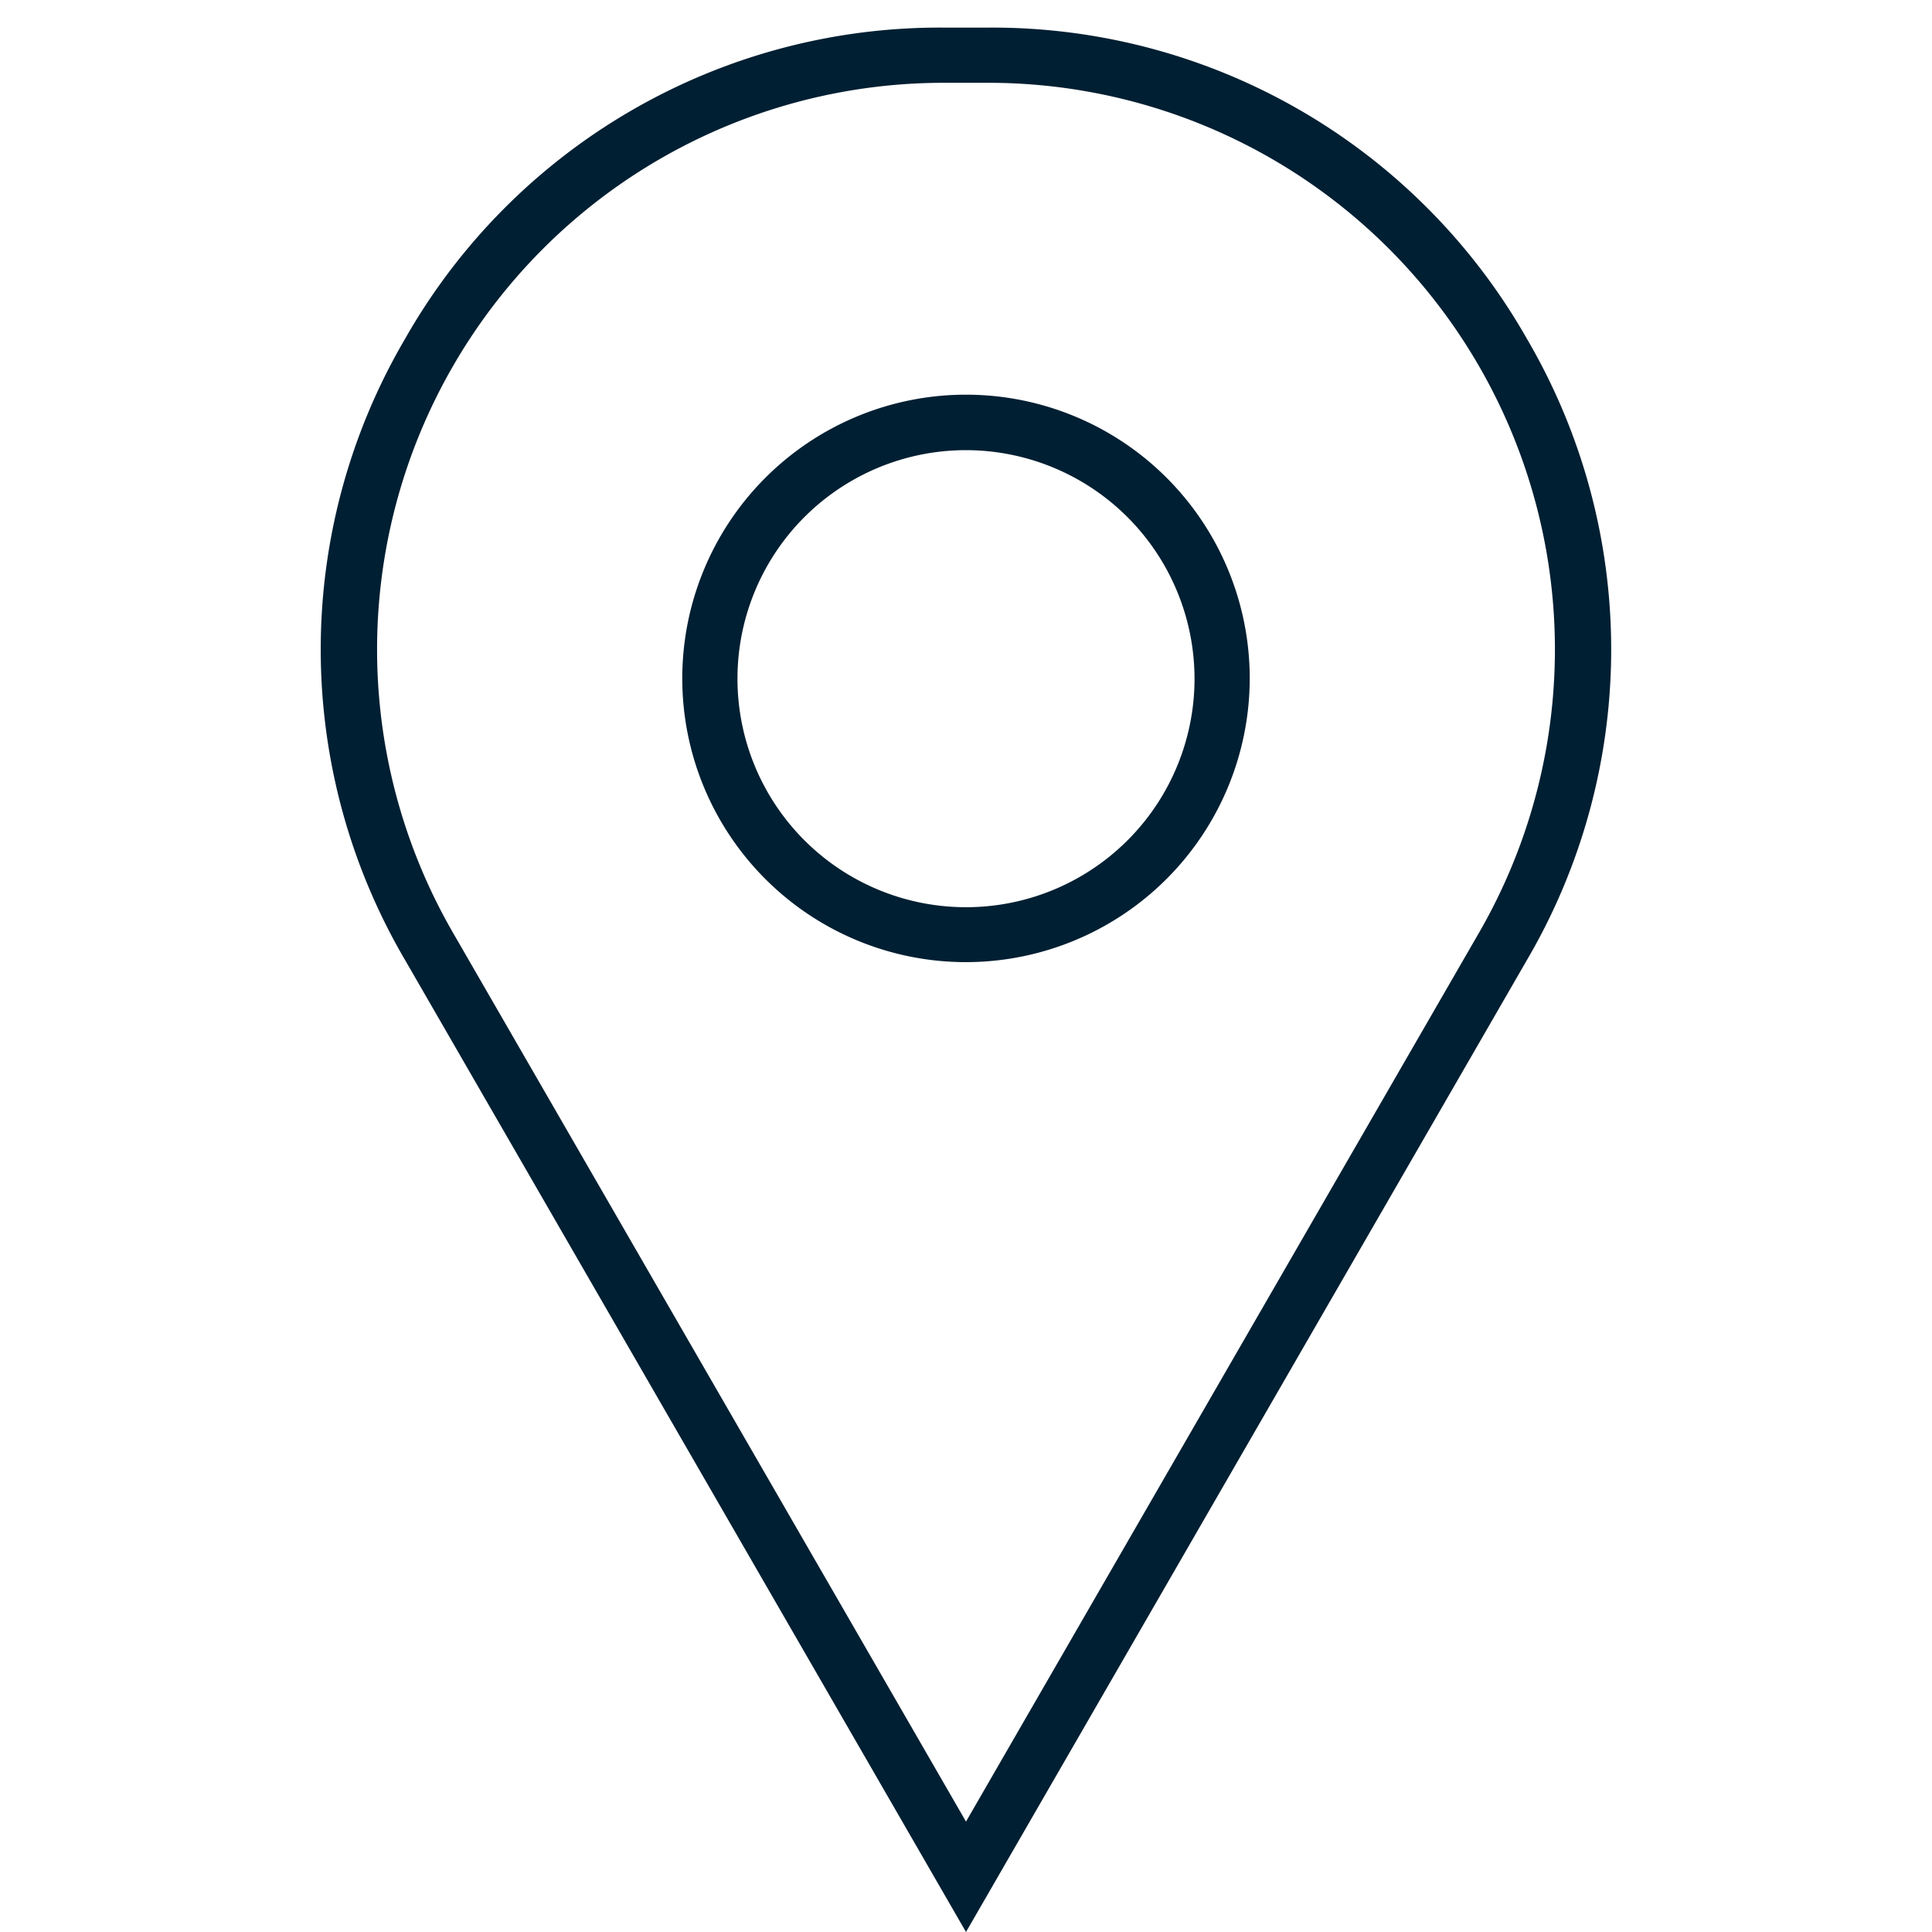 <svg id="Layer_1" data-name="Layer 1" xmlns="http://www.w3.org/2000/svg" viewBox="0 0 70 70"><title>pow-icons</title><path d="M35,70,14.68,34.79a22.25,22.25,0,0,1,0-22.52A22.28,22.28,0,0,1,34.19,1h1.62A22.28,22.28,0,0,1,55.32,12.27a22.27,22.27,0,0,1,0,22.52ZM34.19,3A20.53,20.53,0,0,0,16.41,33.79L35,66,53.59,33.79A20.53,20.53,0,0,0,35.81,3ZM35,34.86A10.28,10.28,0,1,1,45.28,24.58,10.29,10.29,0,0,1,35,34.86Zm0-18.55a8.28,8.28,0,1,0,8.28,8.27A8.29,8.29,0,0,0,35,16.31Z" style="fill:#001f32"/></svg>